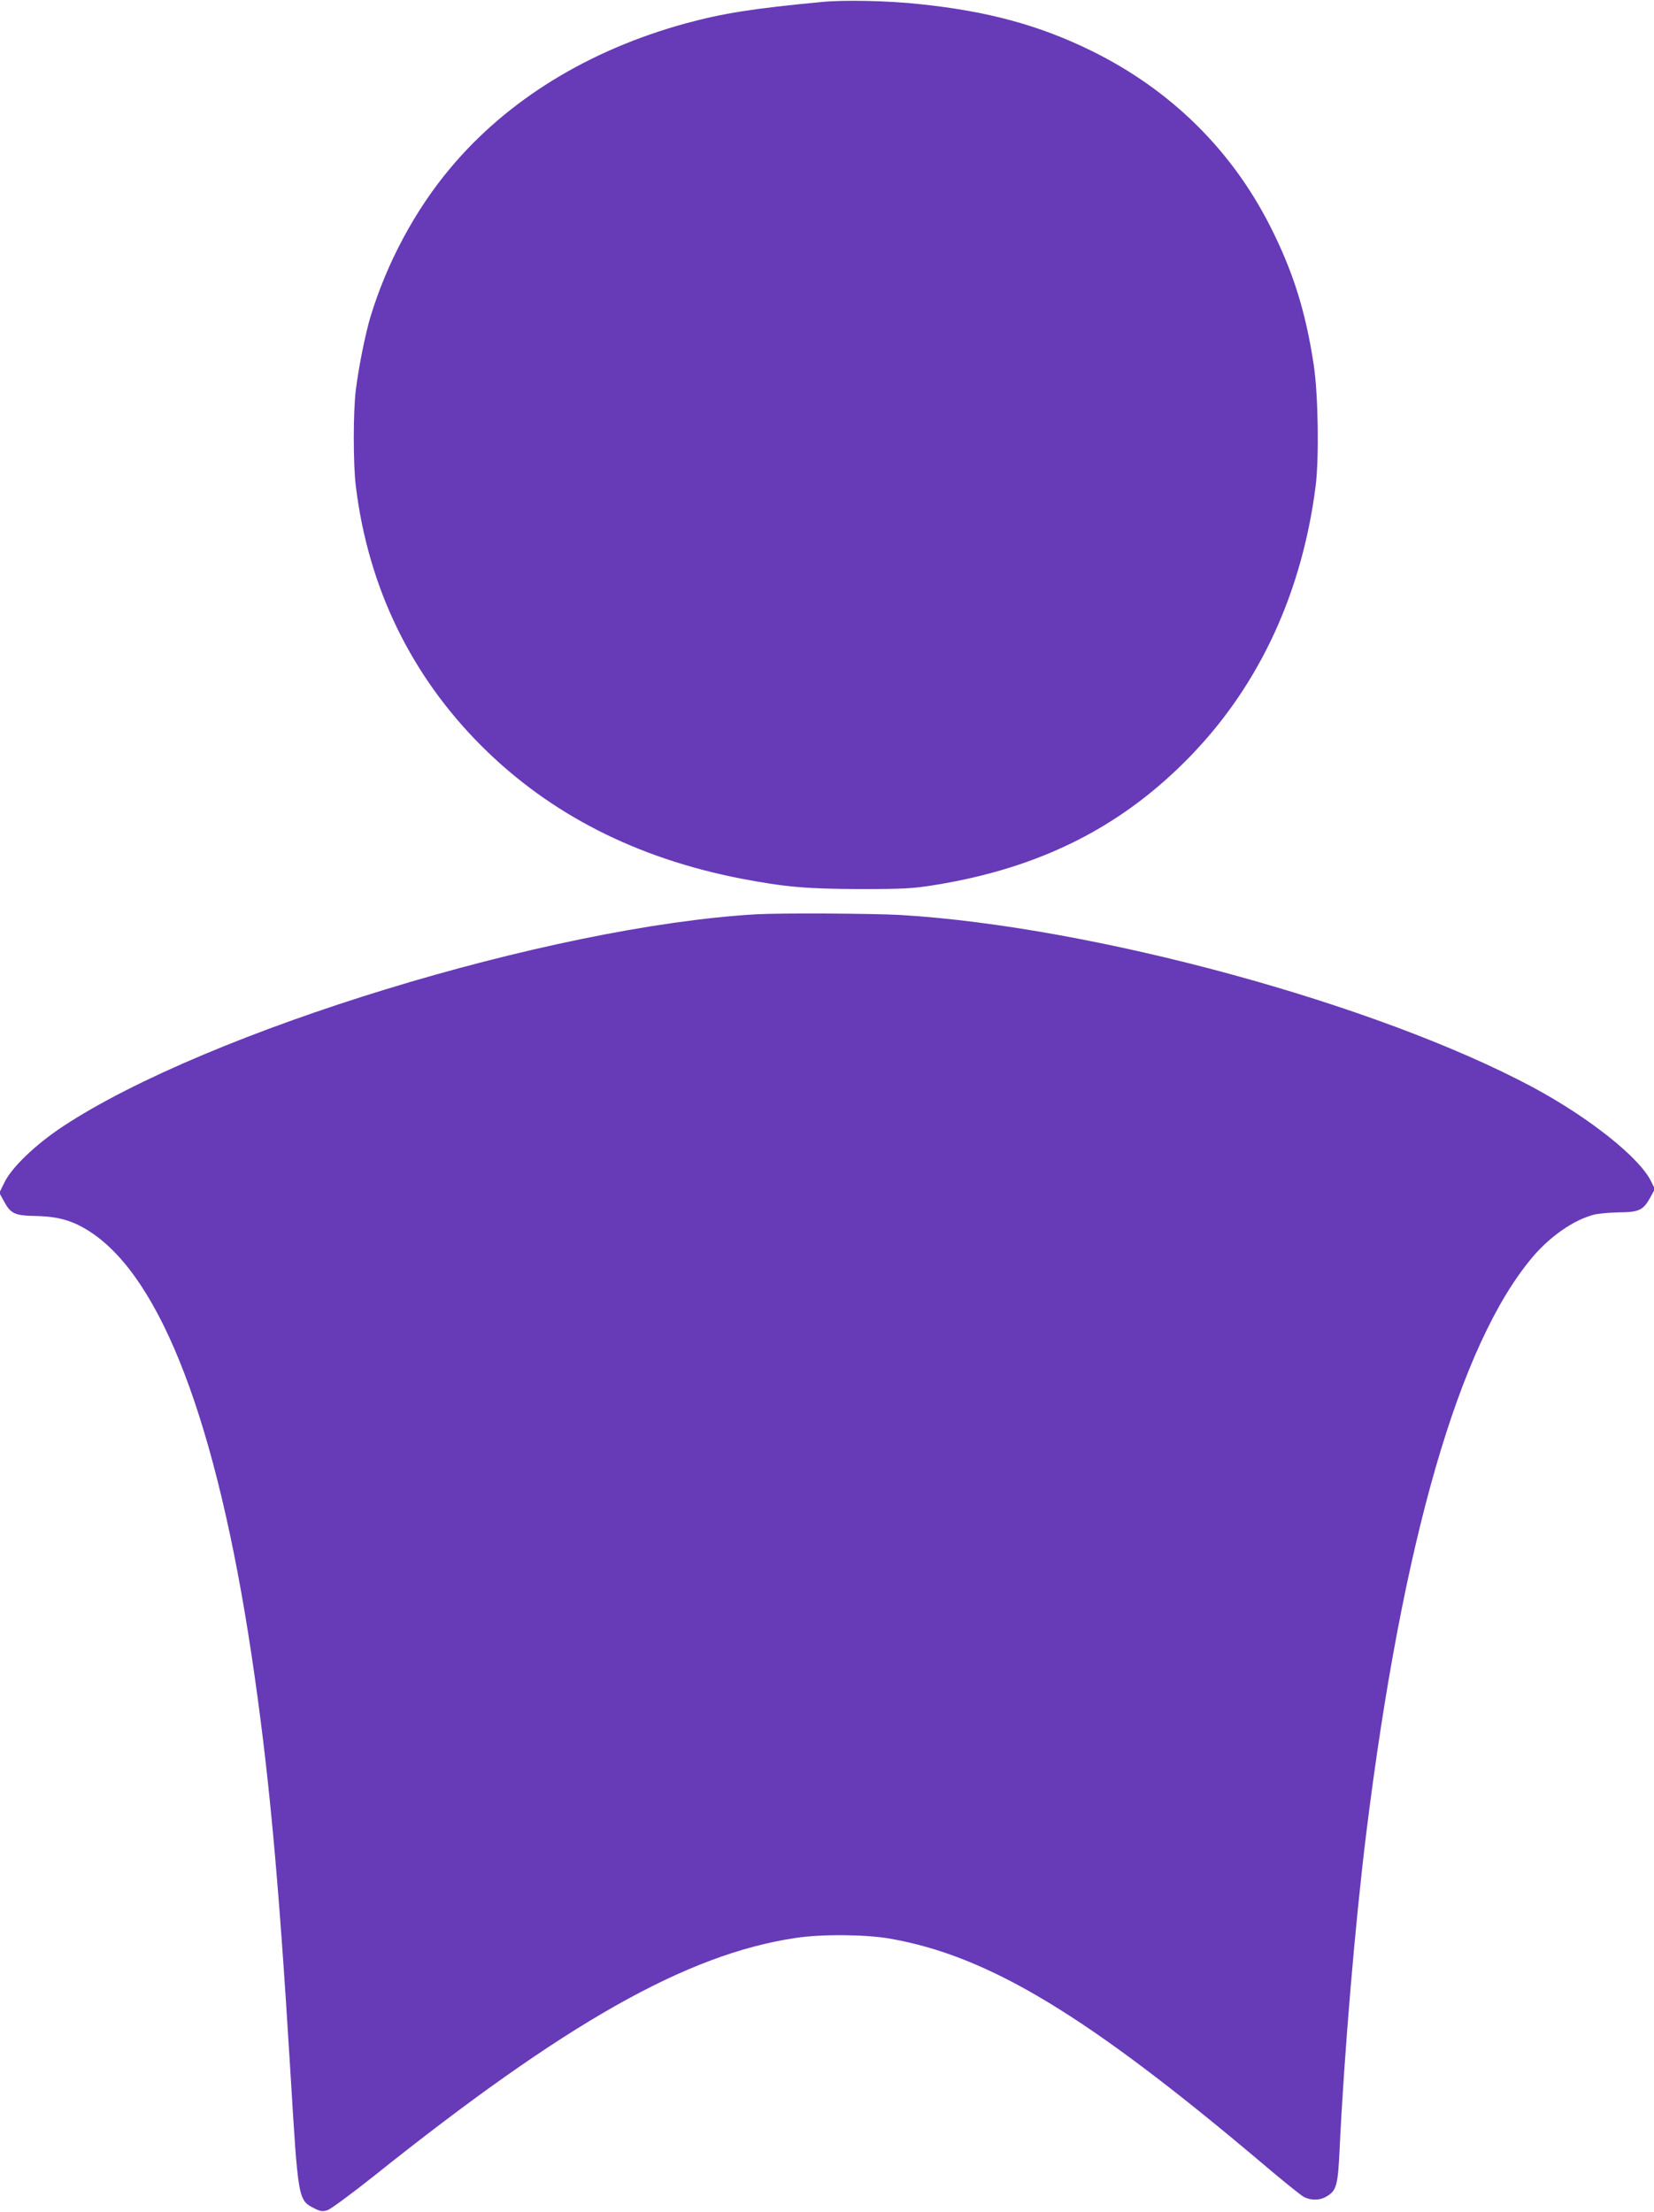 <?xml version="1.0" standalone="no"?>
<!DOCTYPE svg PUBLIC "-//W3C//DTD SVG 20010904//EN"
 "http://www.w3.org/TR/2001/REC-SVG-20010904/DTD/svg10.dtd">
<svg version="1.0" xmlns="http://www.w3.org/2000/svg"
 width="957pt" height="1280pt" viewBox="0 0 957 1280"
 preserveAspectRatio="xMidYMid meet">
<g transform="translate(0,1280) scale(0.1,-0.1)"
fill="#673ab7" stroke="none">
<path d="M4760 12789 c-404 -38 -578 -66 -795 -125 -560 -154 -1028 -442
-1357 -834 -205 -243 -370 -551 -465 -865 -30 -101 -68 -291 -84 -420 -16
-128 -16 -431 0 -560 72 -586 320 -1096 730 -1505 394 -392 892 -646 1496
-764 256 -49 379 -60 690 -61 254 0 308 3 431 23 616 99 1090 339 1489 754
394 410 638 939 717 1553 21 167 15 533 -11 705 -47 310 -121 544 -254 805
-225 442 -577 787 -1032 1011 -302 148 -599 229 -993 270 -182 20 -436 25
-562 13z"/>
<path d="M4376 7509 c-1193 -69 -3175 -676 -4011 -1227 -159 -105 -297 -237
-340 -326 l-29 -59 25 -45 c40 -76 63 -87 187 -89 132 -3 215 -27 316 -93 411
-270 730 -1107 931 -2445 99 -663 155 -1259 225 -2410 46 -758 44 -746 143
-797 33 -16 44 -17 73 -8 19 7 137 94 262 193 1115 892 1815 1288 2445 1382
149 23 405 21 547 -4 571 -100 1138 -442 2153 -1300 114 -97 222 -184 240
-194 42 -22 94 -22 134 3 56 34 64 62 74 273 26 549 90 1309 154 1827 210
1696 539 2835 963 3336 102 120 236 213 352 244 25 7 91 13 147 14 118 1 142
13 183 89 l25 46 -22 45 c-68 138 -357 368 -684 544 -903 483 -2542 930 -3659
997 -159 9 -697 12 -834 4z"/>
</g>
</svg>
